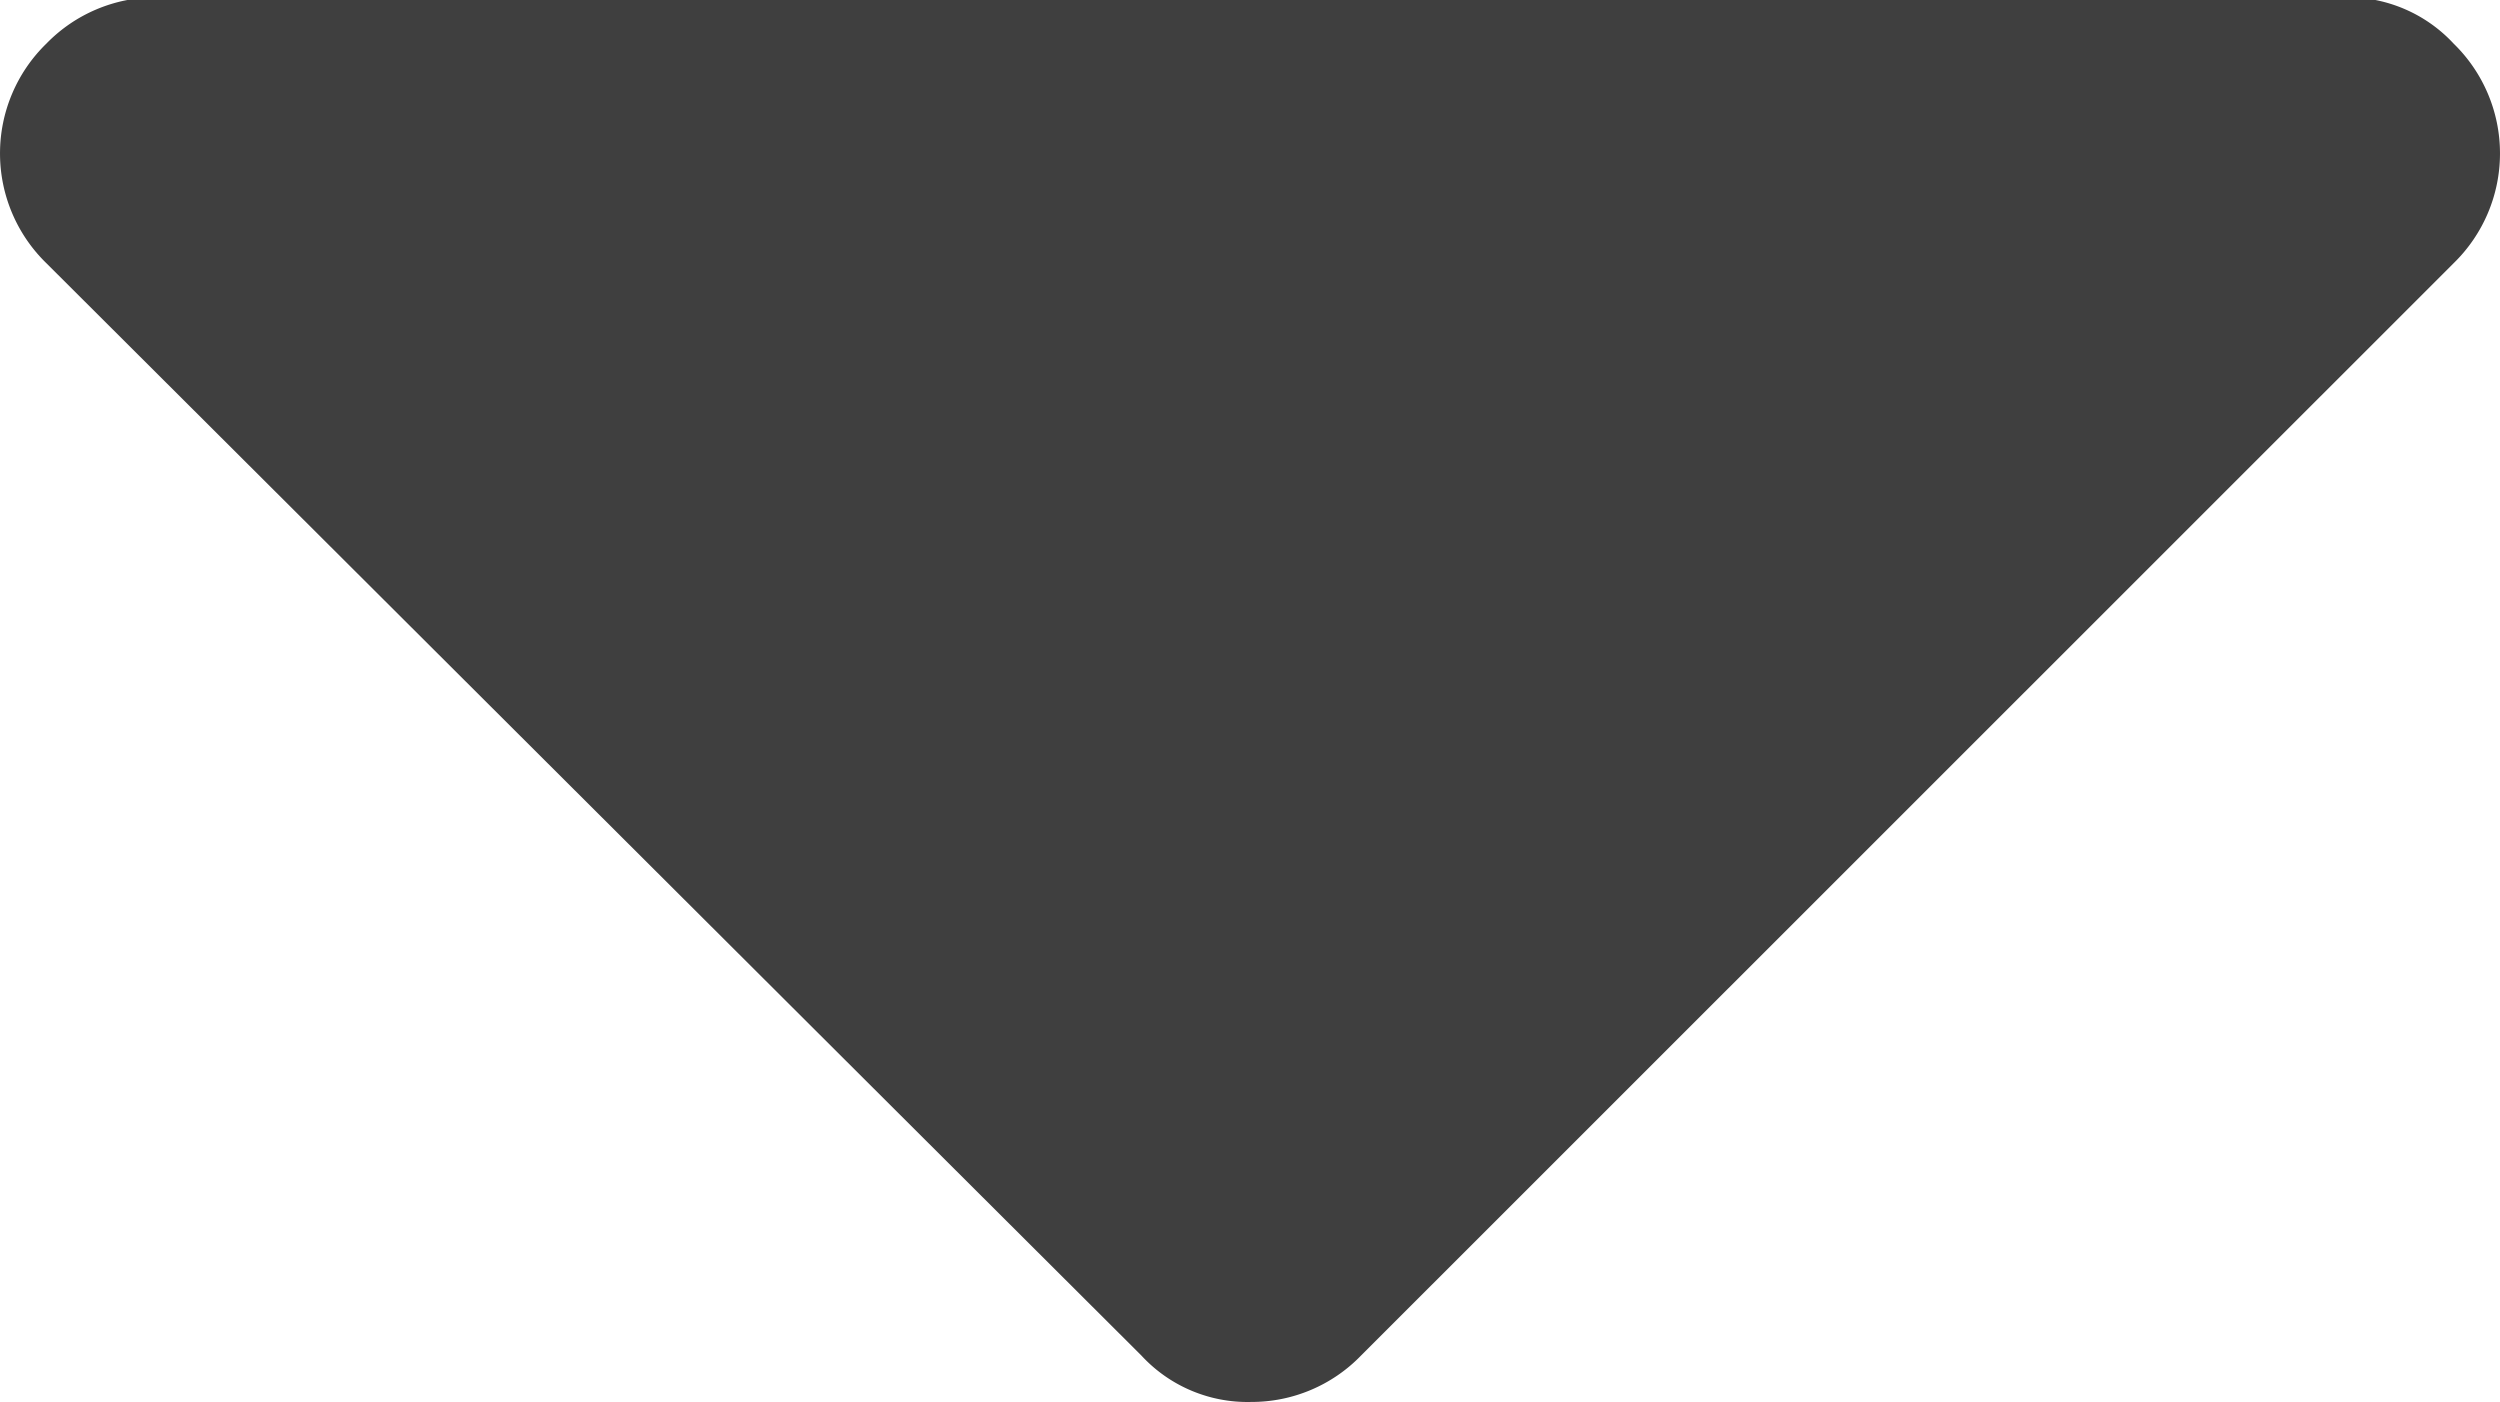 <svg xmlns="http://www.w3.org/2000/svg" width="10.25" height="5.75" viewBox="0 0 10.25 5.75">
  <defs>
    <style>
      .cls-1 {
        fill: #3f3f3f;
        fill-rule: evenodd;
      }
    </style>
  </defs>
  <path id="形状_14" data-name="形状 14" class="cls-1" d="M1858.06,38.429a0.594,0.594,0,0,0-.45-0.19h-8.97a0.626,0.626,0,0,0-.45.19,0.628,0.628,0,0,0,0,.9l4.49,4.479a0.592,0.592,0,0,0,.45.19,0.624,0.624,0,0,0,.45-0.19l4.48-4.479A0.628,0.628,0,0,0,1858.06,38.429Z" transform="translate(-1848 -38.25)"/>
</svg>

